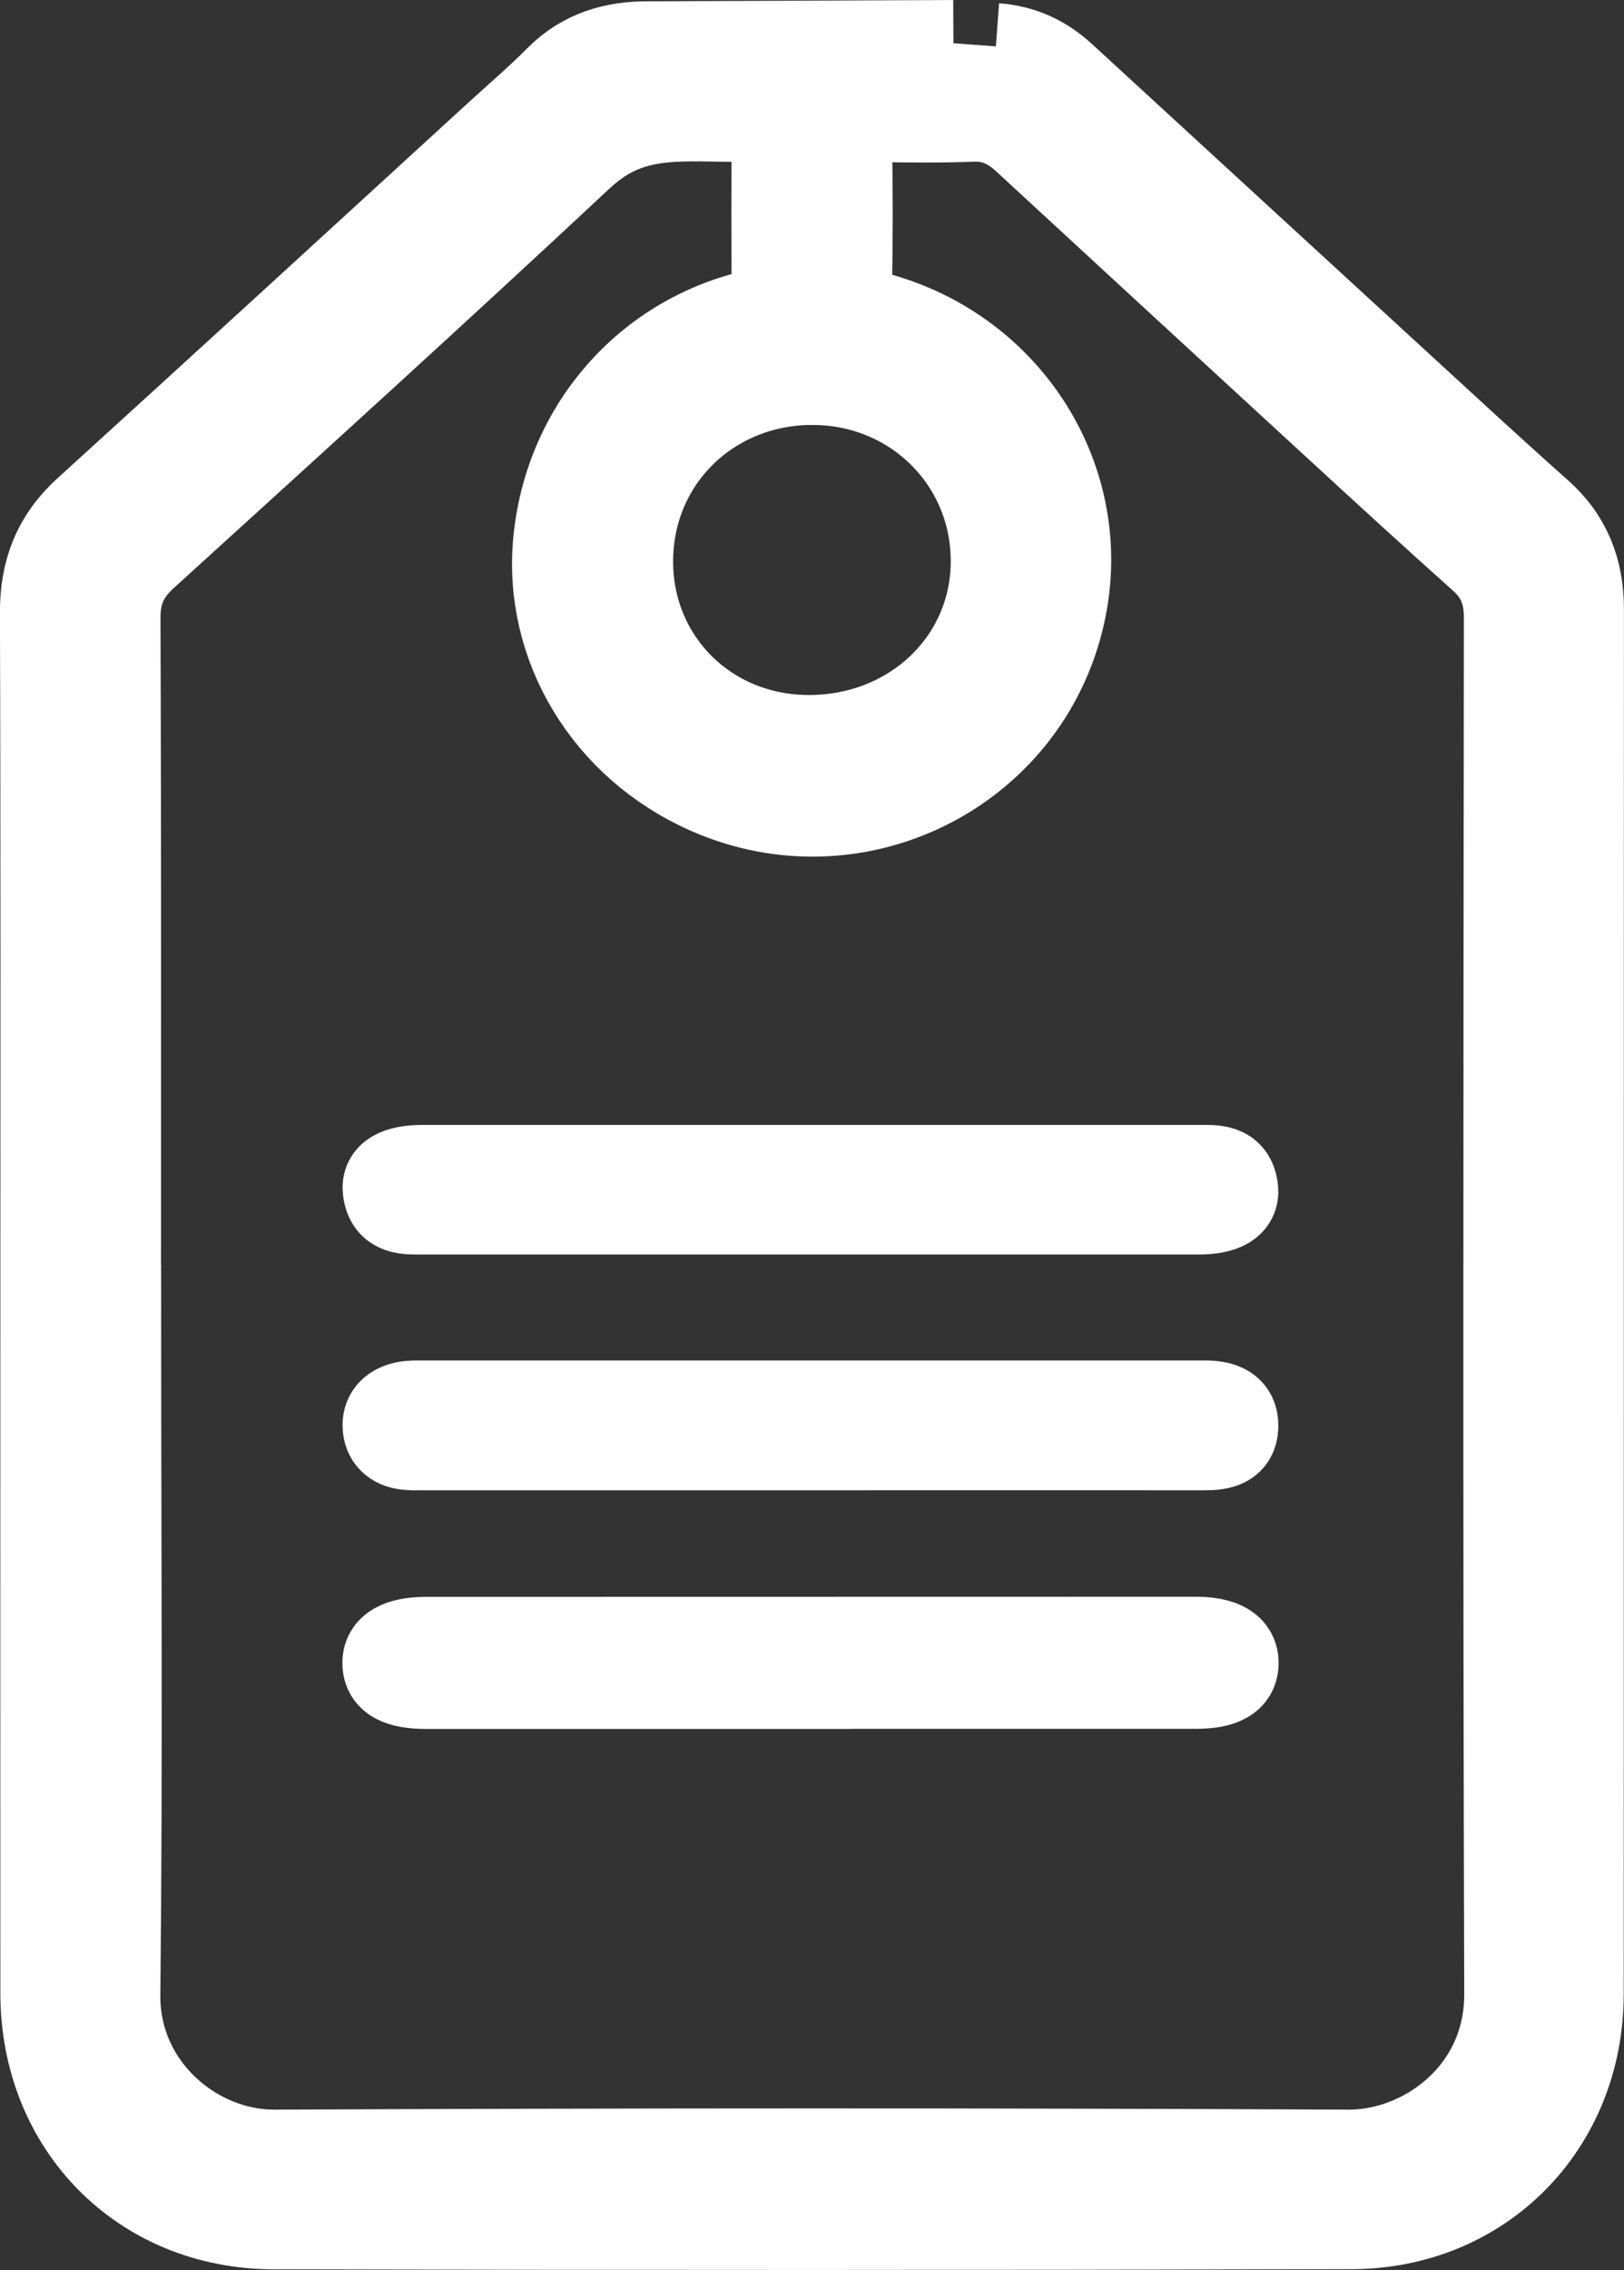 <?xml version="1.0" encoding="UTF-8"?><svg id="Layer_2" xmlns="http://www.w3.org/2000/svg" viewBox="0 0 225.56 315.16"><rect x="0" y="0" width="225.56" height="315.16" fill="#333333" stroke="none"/><g id="Layer_1-2"><path d="M132.42,6l-42.35.18c-4.78-.02-9.04,1.2-12.55,4.72-2.71,2.73-5.64,5.24-8.49,7.84-18.99,17.38-37.96,34.79-57.01,52.1-4.27,3.88-6.05,8.46-6.03,14.22.12,31.95.06,63.9.06,95.85s-.02,63.9,0,95.85c.02,18.38,13.55,32.26,31.97,32.3,49.9.12,99.8.12,149.7-.02,18.19-.05,31.79-13.99,31.8-32.2.03-64.09,0-128.18.03-192.27,0-5.41-1.73-9.85-5.82-13.47-6.33-5.61-12.53-11.36-18.76-17.07-15.78-14.48-31.56-28.98-47.33-43.47-2.65-2.43-5.65-3.85-9.32-4.12M187.25,298.89c-49.71-.24-99.43-.22-149.14,0-10.9.05-21.98-9.04-21.84-21.98.35-31.76.11-63.53.11-95.29h-.02c0-31.95.05-63.9-.07-95.86-.01-3.64,1.19-6.18,3.81-8.56,20.23-18.39,40.49-36.75,60.46-55.41,4.18-3.9,8.29-5.19,14.01-5.36,3.54-.1,7.14.12,10.71.05,1.69-.03,2.35.63,2.34,2.32-.05,7.33-.05,14.66,0,21.99,0,1.65-.72,2.18-2.29,2.52-15.35,3.31-26.5,15.98-28.05,31.74-1.44,14.62,6.97,28.54,21.02,34.77,20.98,9.31,45.08-3.17,49.41-25.59,3.53-18.28-8.2-36.17-26.85-40.68-2.33-.56-3-1.5-2.96-3.76.12-6.76.12-13.53,0-20.3-.04-2.38.87-3.1,3.15-3.03,4.7.13,9.4.16,14.09-.01,2.98-.11,5.23,1.03,7.32,2.96,14.5,13.38,29.01,26.75,43.54,40.1,6.57,6.04,13.15,12.07,19.81,18.02,2.5,2.23,3.51,4.79,3.51,8.17-.06,63.72-.15,127.43.05,191.15.04,13.69-11.59,22.09-22.1,22.04ZM112.87,53c14.04,0,25.19,11.02,25.18,24.92,0,13.82-11.33,24.62-25.79,24.57-13.94-.04-24.77-10.77-24.77-24.54,0-14.04,11.09-24.95,25.38-24.96Z" style="fill:#fff; stroke:#fff; stroke-miterlimit:10; stroke-width:12px;"/><path d="M112.27,234.04c-17.66,0-35.32,0-52.99,0-3.89,0-5.69-.97-5.73-3.11-.04-2.11,1.88-3.23,5.65-3.23,35.61,0,71.21-.01,106.82-.02,3.75,0,5.63,1.12,5.57,3.29-.05,2.05-1.81,3.05-5.49,3.05-17.94,0-35.89,0-53.83,0Z" style="fill:#fff; stroke:#fff; stroke-miterlimit:10; stroke-width:12px;"/><path d="M112.49,200.9c-17.85,0-35.7,0-53.55,0-.85,0-1.7.04-2.53-.06-1.72-.2-2.8-1.2-2.83-2.94-.03-1.65,1.1-2.54,2.61-2.87.81-.18,1.68-.15,2.52-.15,35.89,0,71.77,0,107.66,0,.38,0,.75,0,1.13,0,2.19.02,4.14.65,4.05,3.21-.09,2.43-2.04,2.81-4.09,2.81-18.32-.01-36.64,0-54.96,0Z" style="fill:#fff; stroke:#fff; stroke-miterlimit:10; stroke-width:12px;"/><path d="M112.83,162.18c17.86,0,35.71,0,53.57,0,2.29,0,4.79-.24,5.13,2.95.21,2.01-1.62,3.04-5.08,3.04-35.9,0-71.8,0-107.7,0-2.29,0-4.79.19-5.15-2.97-.23-2.01,1.6-3.02,5.1-3.02,18.04,0,36.09,0,54.13,0Z" style="fill:#fff; stroke:#fff; stroke-miterlimit:10; stroke-width:12px;"/></g></svg>